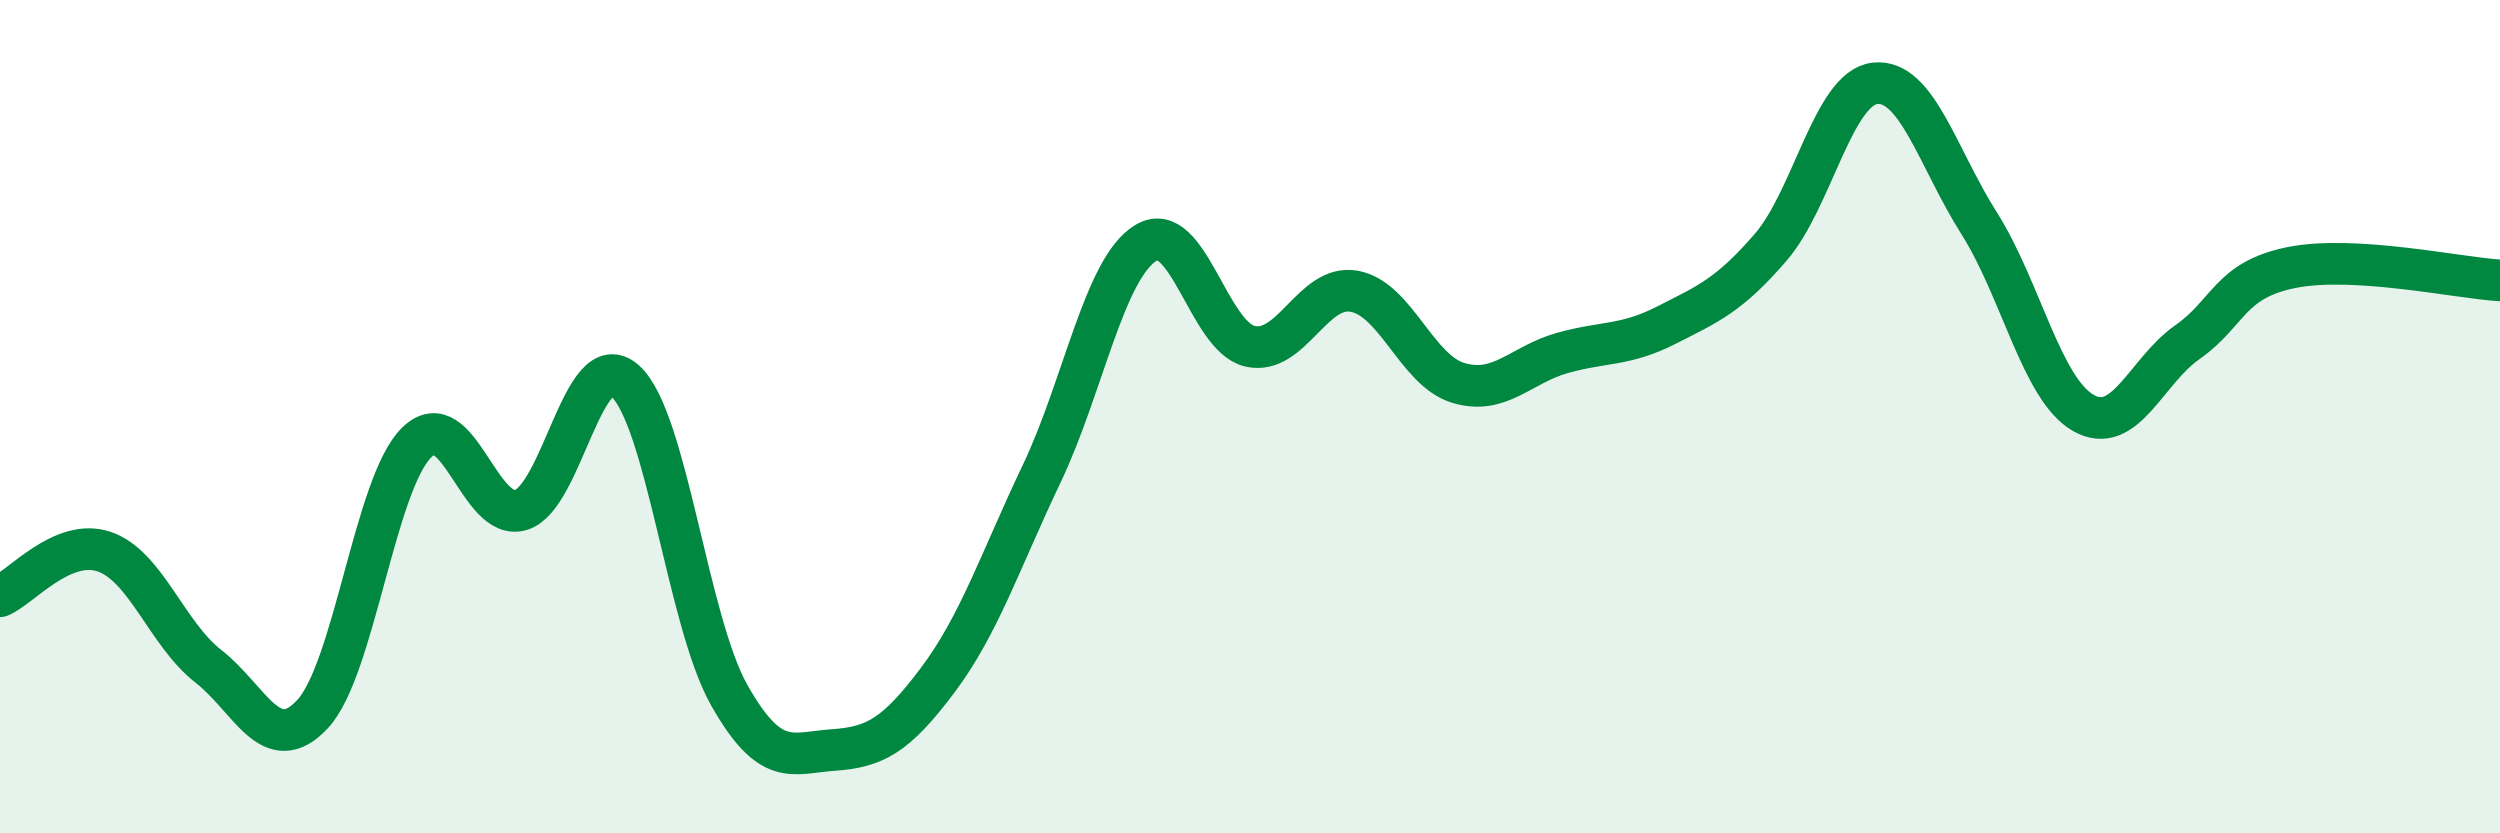 
    <svg width="60" height="20" viewBox="0 0 60 20" xmlns="http://www.w3.org/2000/svg">
      <path
        d="M 0,14.31 C 0.5,14.1 1.5,12.9 2.5,13.24 C 3.5,13.58 4,15.21 5,15.99 C 6,16.77 6.5,18.21 7.5,17.14 C 8.5,16.07 9,11.6 10,10.62 C 11,9.64 11.5,12.54 12.5,12.24 C 13.5,11.94 14,8.25 15,9.14 C 16,10.03 16.5,14.91 17.5,16.68 C 18.5,18.45 19,18.07 20,18 C 21,17.93 21.5,17.66 22.5,16.33 C 23.5,15 24,13.47 25,11.37 C 26,9.27 26.5,6.44 27.5,5.83 C 28.5,5.22 29,8.08 30,8.31 C 31,8.54 31.5,6.81 32.5,6.99 C 33.5,7.17 34,8.89 35,9.19 C 36,9.49 36.5,8.75 37.5,8.47 C 38.5,8.19 39,8.31 40,7.8 C 41,7.29 41.5,7.09 42.5,5.93 C 43.5,4.77 44,2.11 45,2 C 46,1.89 46.5,3.78 47.5,5.36 C 48.5,6.94 49,9.34 50,9.91 C 51,10.48 51.5,8.91 52.5,8.21 C 53.5,7.51 53.5,6.72 55,6.42 C 56.5,6.12 59,6.67 60,6.73L60 20L0 20Z"
        fill="#008740"
        opacity="0.1"
        stroke-linecap="round"
        stroke-linejoin="round"
      />
      <path
        d="M 0,14.31 C 0.5,14.1 1.5,12.9 2.5,13.24 C 3.5,13.58 4,15.21 5,15.99 C 6,16.77 6.5,18.21 7.5,17.14 C 8.5,16.07 9,11.6 10,10.62 C 11,9.64 11.5,12.54 12.5,12.24 C 13.5,11.94 14,8.25 15,9.14 C 16,10.03 16.5,14.91 17.5,16.68 C 18.5,18.45 19,18.07 20,18 C 21,17.93 21.5,17.66 22.5,16.33 C 23.5,15 24,13.47 25,11.37 C 26,9.27 26.5,6.44 27.5,5.83 C 28.5,5.22 29,8.08 30,8.31 C 31,8.54 31.5,6.81 32.5,6.99 C 33.5,7.17 34,8.89 35,9.19 C 36,9.49 36.5,8.75 37.5,8.47 C 38.5,8.19 39,8.31 40,7.8 C 41,7.29 41.5,7.09 42.5,5.93 C 43.5,4.77 44,2.11 45,2 C 46,1.89 46.5,3.78 47.5,5.36 C 48.5,6.94 49,9.34 50,9.91 C 51,10.48 51.5,8.91 52.5,8.21 C 53.5,7.51 53.5,6.72 55,6.42 C 56.5,6.12 59,6.67 60,6.73"
        stroke="#008740"
        stroke-width="1"
        fill="none"
        stroke-linecap="round"
        stroke-linejoin="round"
      />
    </svg>
  
